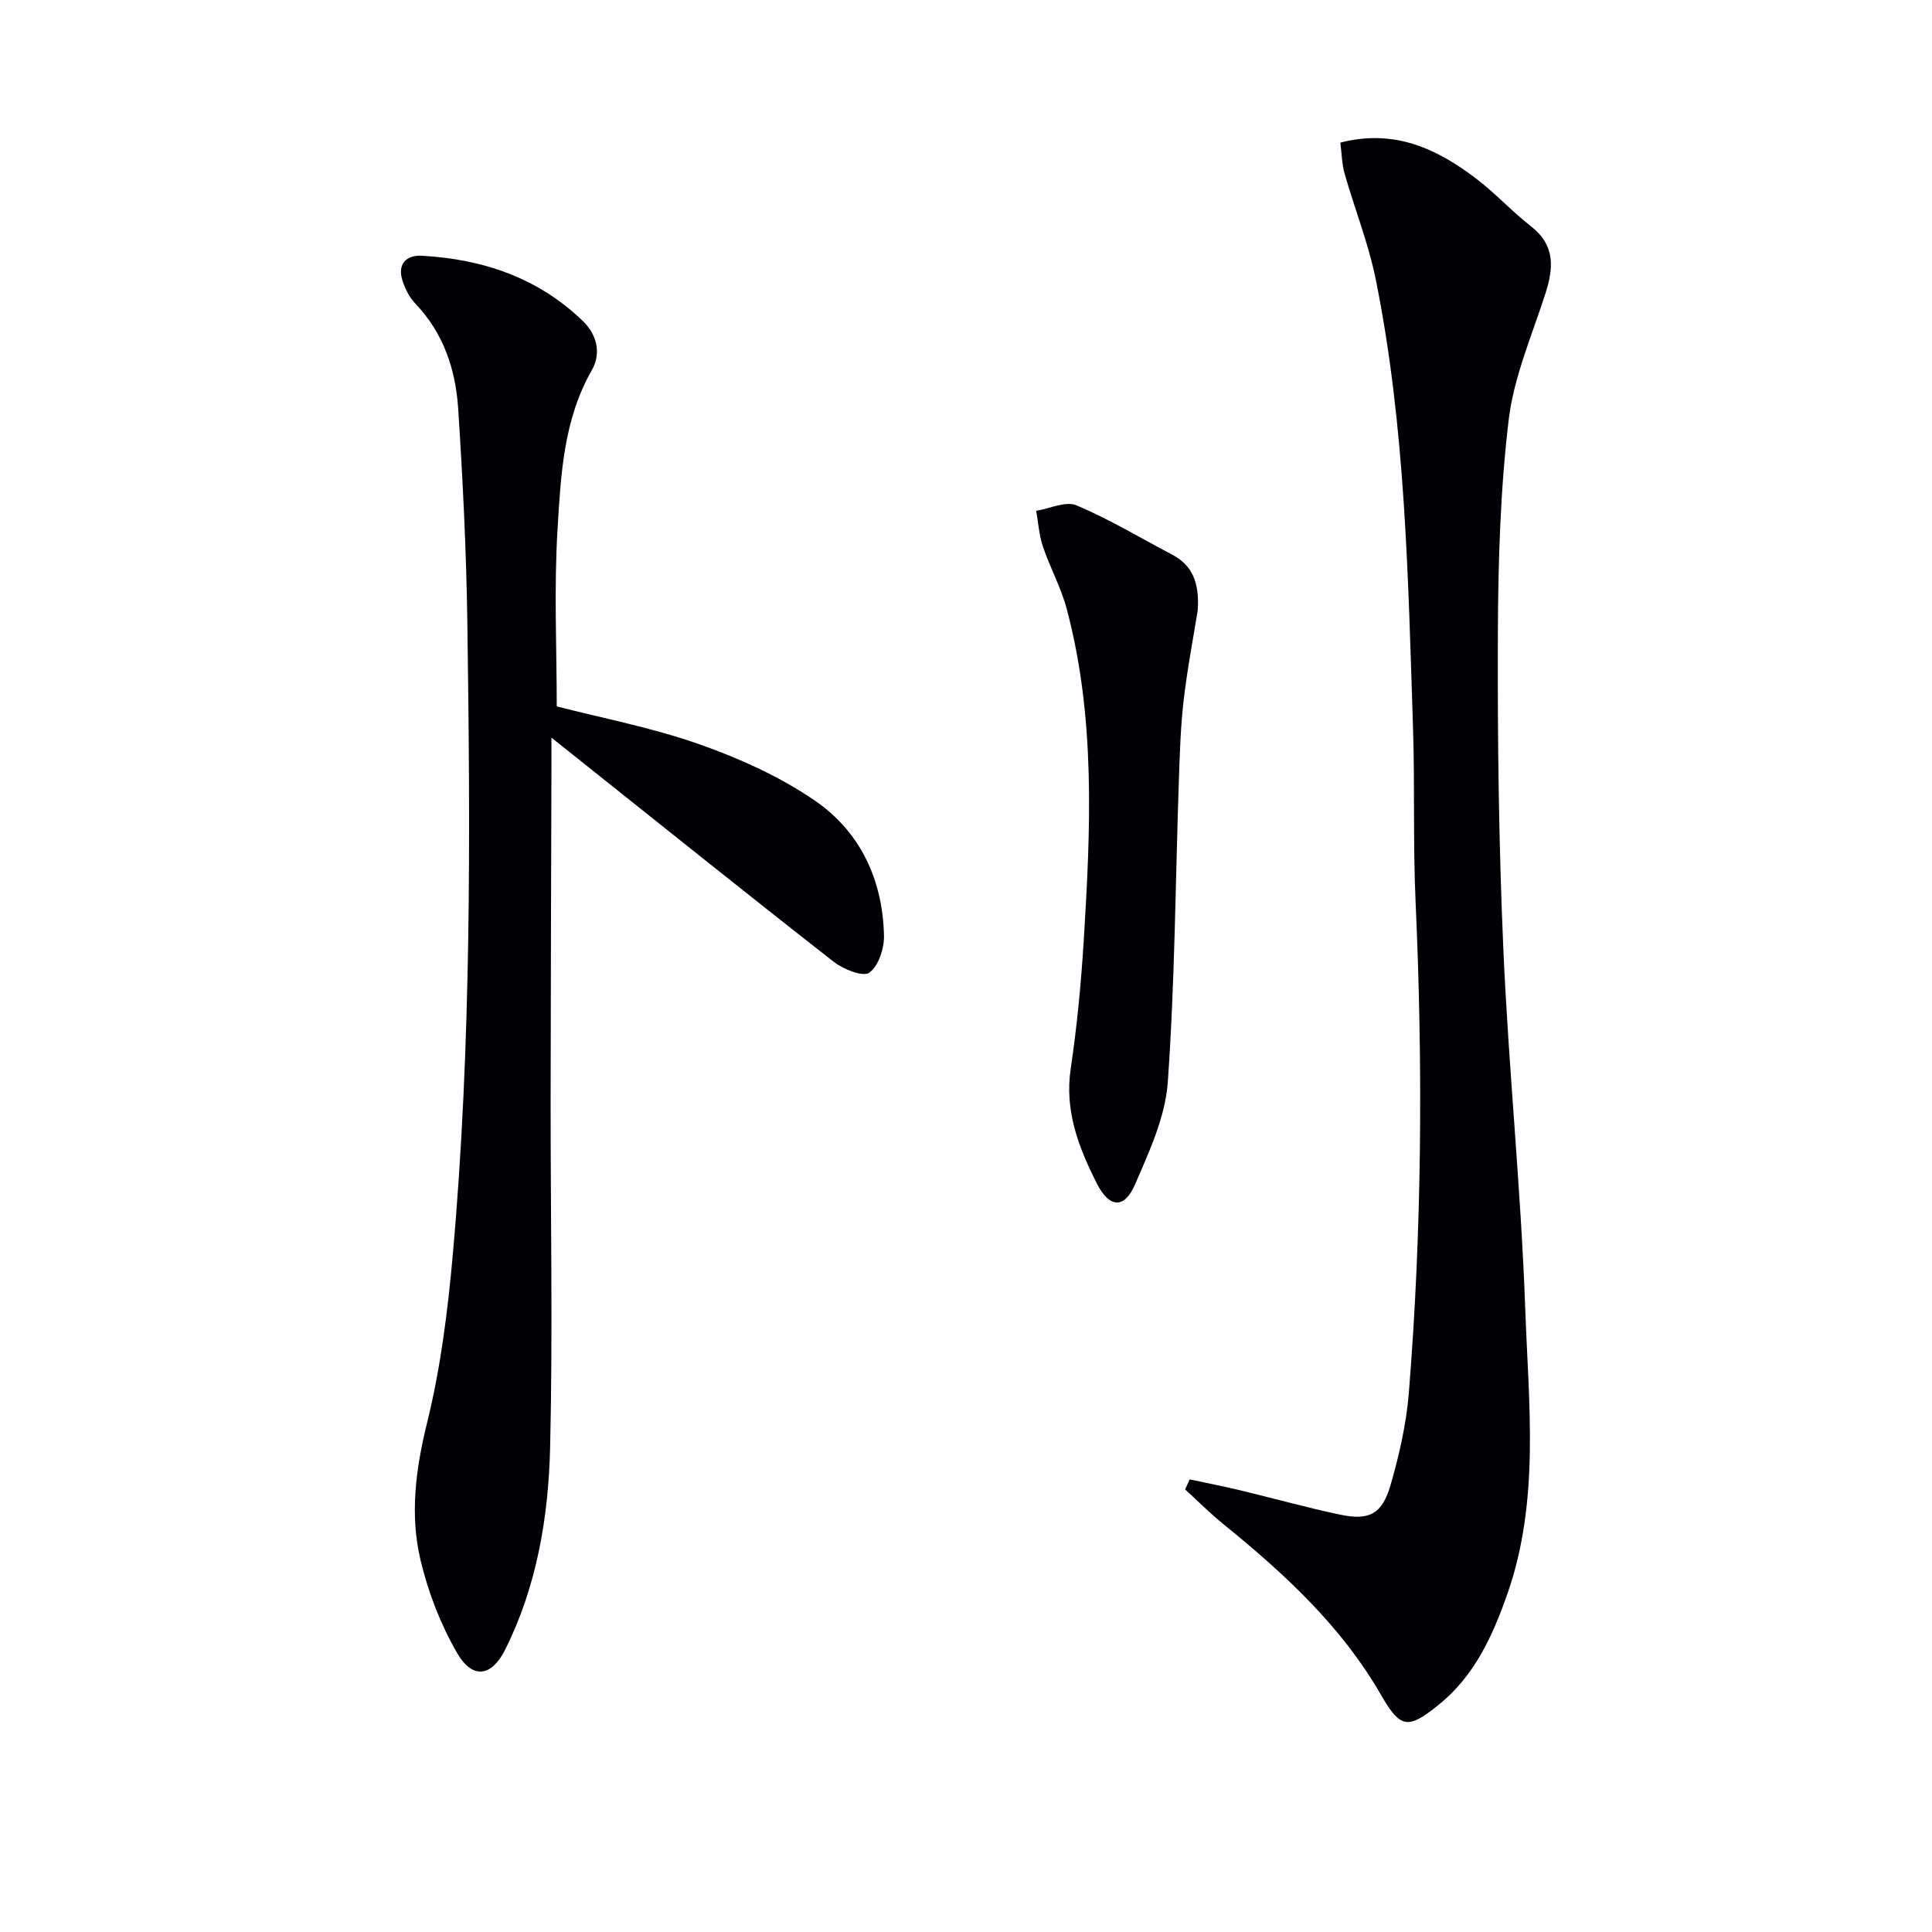 <svg enable-background="new 0 0 400 400" viewBox="0 0 400 400" xmlns="http://www.w3.org/2000/svg"><g fill="#010105"><path d="m246.31 306.29c3.44.74 6.91 1.41 10.33 2.23 6.93 1.66 13.79 3.59 20.76 5.06 6.1 1.29 8.76-.08 10.51-6.16 1.78-6.18 3.25-12.58 3.77-18.98 2.73-33.88 2.93-67.81 1.4-101.77-.54-11.98-.14-23.99-.53-35.98-1.02-31.07-1.54-62.2-7.71-92.82-1.5-7.43-4.36-14.58-6.45-21.9-.57-2-.59-4.17-.89-6.44 11.24-2.91 20.05 1.3 28.19 7.5 3.96 3.02 7.36 6.77 11.29 9.83 5.01 3.9 4.7 8.55 3 13.86-2.78 8.67-6.55 17.28-7.62 26.19-1.75 14.6-2.18 29.42-2.24 44.14-.09 21.8.18 43.63 1.13 65.41 1.09 24.9 3.66 49.74 4.54 74.65.7 19.68 3.05 39.62-3.71 58.91-3.06 8.73-6.83 17.01-14.28 22.99-6.32 5.08-7.86 4.87-11.86-2.07-8.21-14.28-20.05-25.16-32.65-35.38-2.77-2.24-5.29-4.79-7.93-7.2.33-.68.64-1.37.95-2.07z"/><path d="m114.17 152.72v6.04c-.06 22.99-.15 45.98-.17 68.96-.02 23.95.46 47.91-.1 71.85-.34 14.46-2.72 28.78-9.32 41.99-2.77 5.54-6.73 6.22-9.92.71-3.43-5.92-6.01-12.59-7.59-19.25-2.25-9.47-1-18.91 1.37-28.52 2.8-11.38 4.28-23.18 5.32-34.88 3.87-43.49 3.62-87.11 3-130.72-.21-14.78-.94-29.56-1.9-44.31-.53-8.07-3.02-15.63-8.87-21.73-1.22-1.27-2.1-3.04-2.65-4.74-1.13-3.43.77-5.34 3.97-5.17 12.64.69 24.11 4.55 33.4 13.55 2.93 2.84 3.78 6.73 1.83 10.13-5.87 10.24-6.42 21.63-7.1 32.81-.76 12.4-.17 24.89-.17 36.81 9.5 2.45 19.79 4.41 29.55 7.85 8.37 2.95 16.74 6.73 24.01 11.74 9.33 6.44 13.94 16.41 14.19 27.86.06 2.65-1.13 6.32-3.05 7.68-1.31.93-5.37-.7-7.37-2.26-18.35-14.35-36.51-28.94-54.73-43.45-.9-.73-1.79-1.44-3.7-2.95z"/><path d="m247.98 126.34c-.87 5.42-2.13 11.93-2.9 18.51-.64 5.43-.81 10.93-1 16.41-.71 20.94-.83 41.91-2.3 62.79-.51 7.19-3.83 14.35-6.76 21.13-2.23 5.15-5.32 5.01-7.95-.19-3.73-7.38-6.7-14.99-5.39-23.74 1.32-8.85 2.16-17.81 2.71-26.75 1.41-22.91 2.45-45.86-3.52-68.38-1.18-4.45-3.47-8.59-4.95-12.97-.79-2.35-.95-4.92-1.39-7.39 2.81-.45 6.11-2.08 8.33-1.14 6.83 2.88 13.24 6.75 19.82 10.21 4.22 2.22 5.67 5.84 5.3 11.51z"/></g></svg>